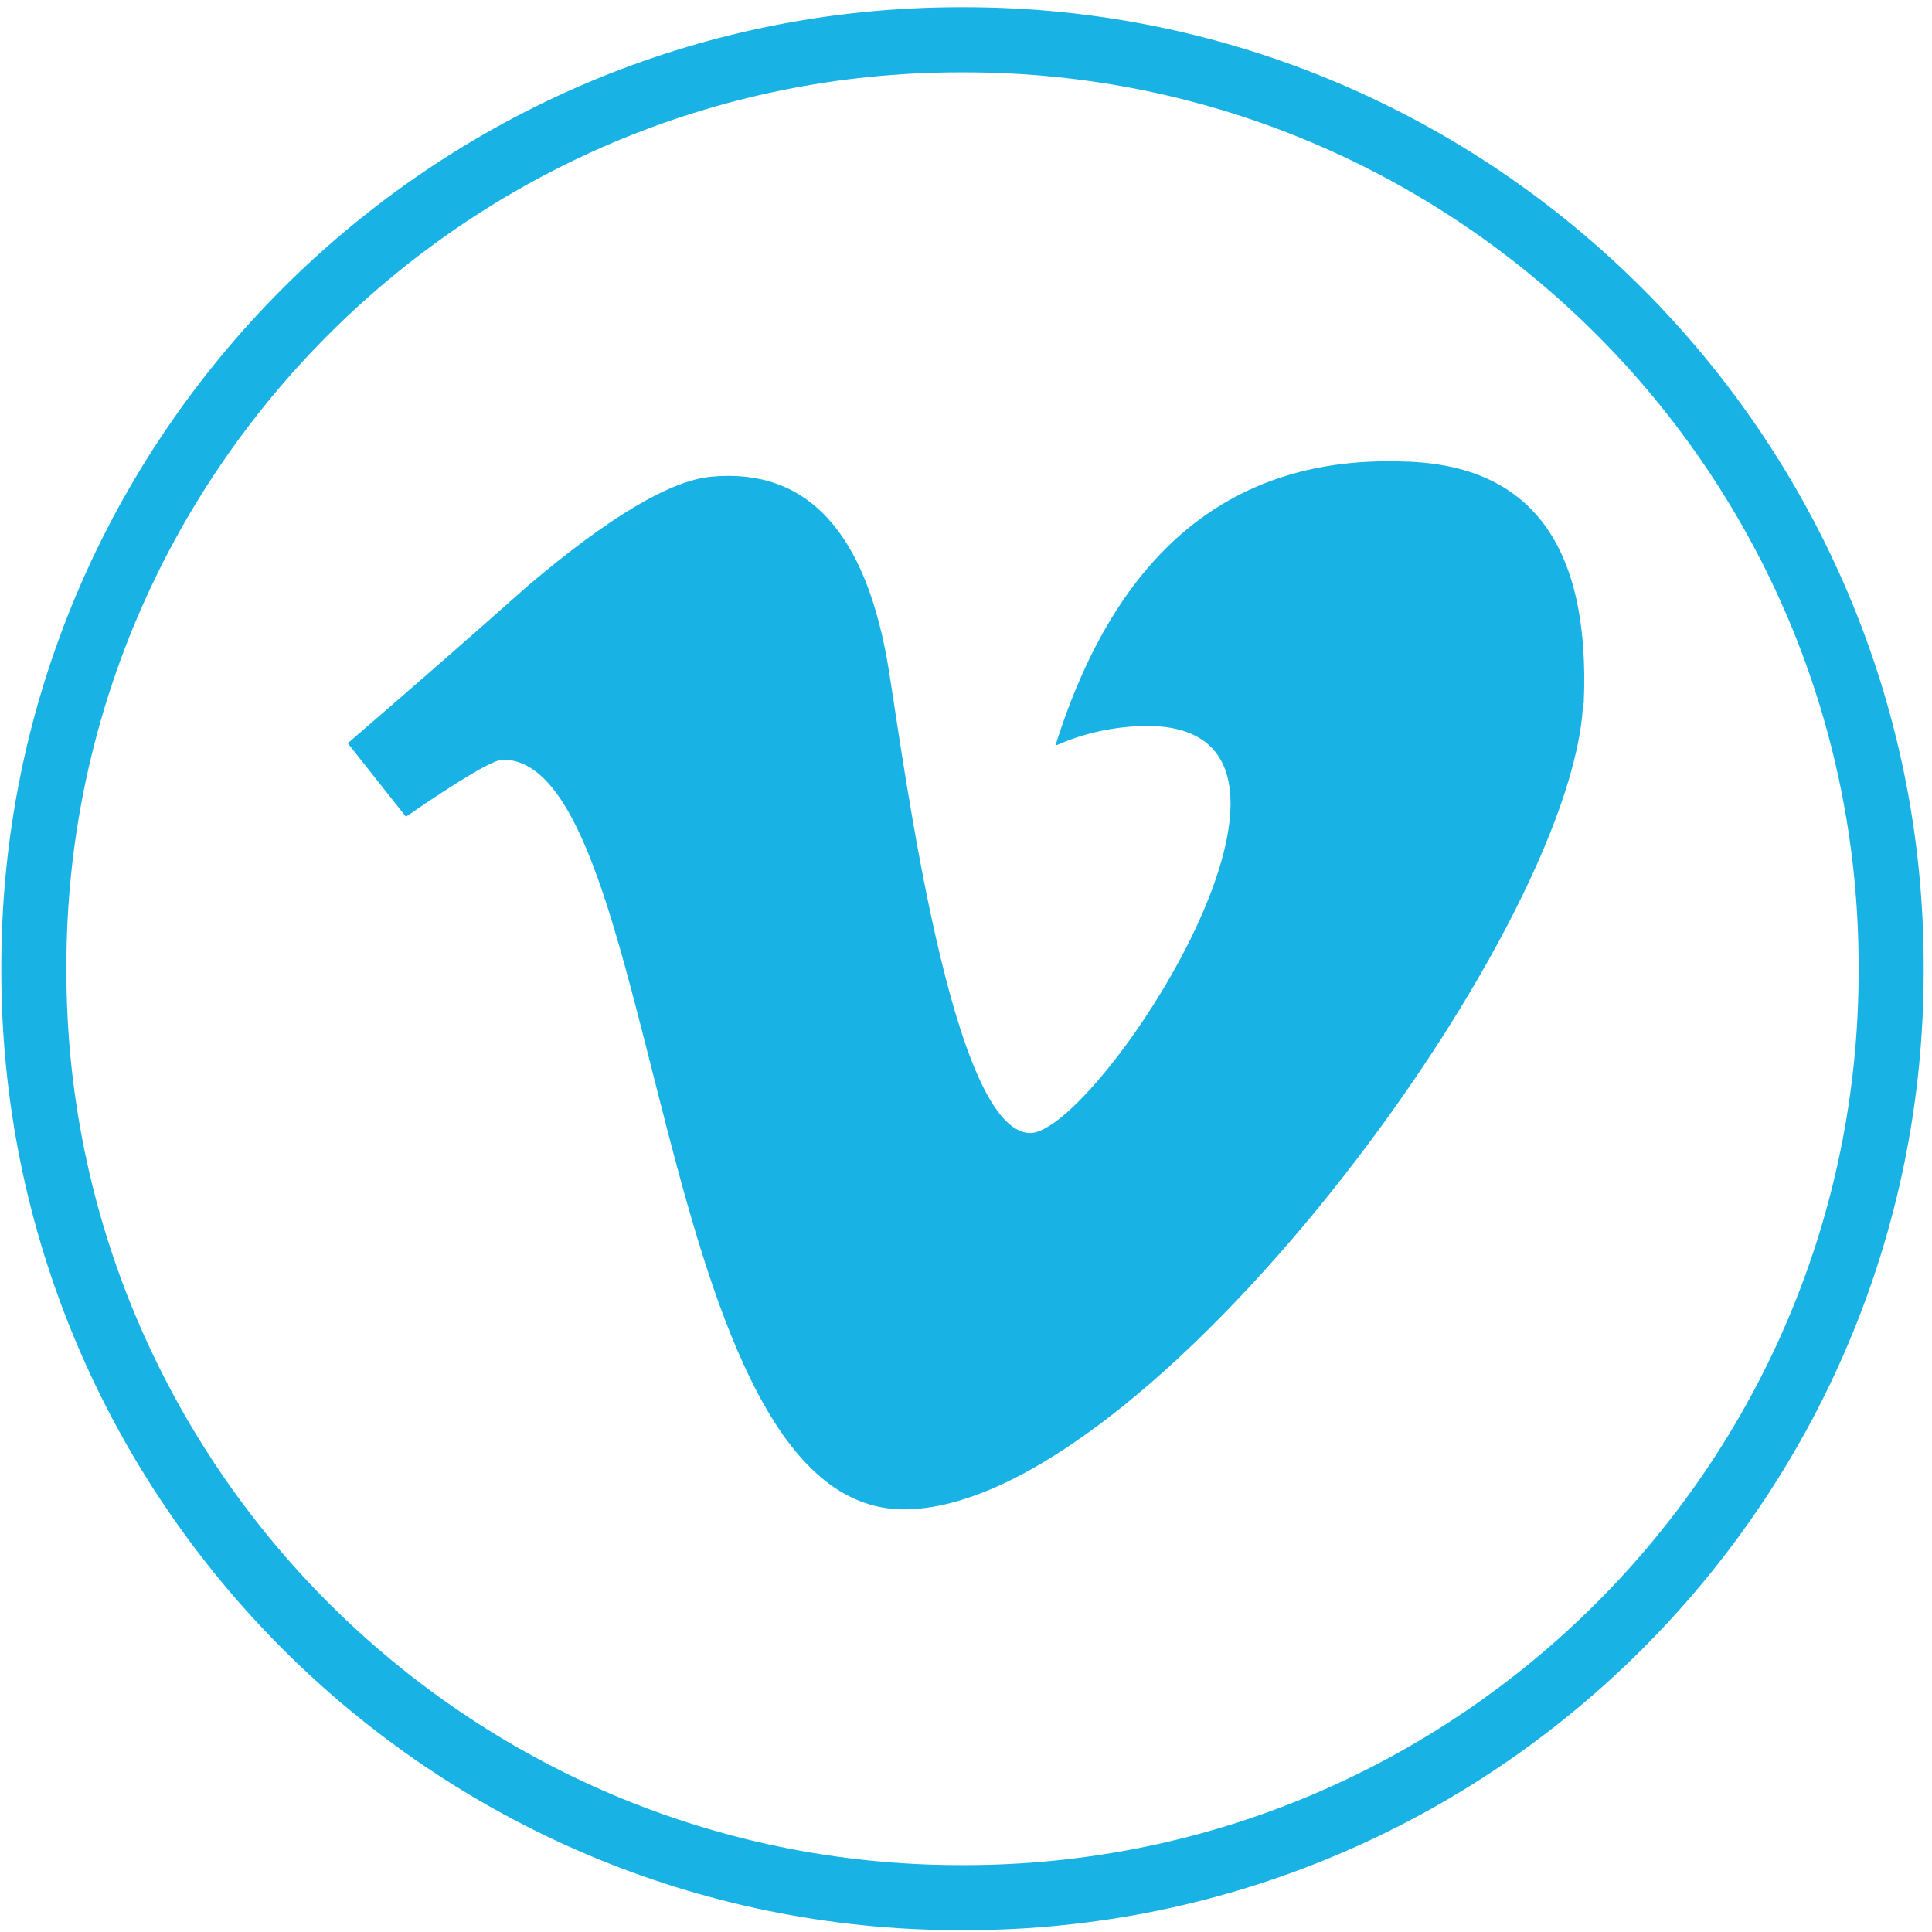 <svg width="50" height="50" viewBox="0 0 50 50" fill="none" xmlns="http://www.w3.org/2000/svg">
<g clip-path="url(#clip0_2283_147)">
<path d="M24.964 49.953H24.855C11.168 49.953 0.034 38.815 0.034 25.125V25.015C0.034 11.325 11.168 0.187 24.855 0.187H24.964C38.65 0.187 49.785 11.325 49.785 25.015V25.125C49.785 38.815 38.65 49.953 24.964 49.953ZM24.855 1.872C12.096 1.872 1.718 12.254 1.718 25.015V25.125C1.718 37.887 12.096 48.269 24.855 48.269H24.964C37.722 48.269 48.101 37.887 48.101 25.125V25.015C48.101 12.254 37.722 1.872 24.964 1.872H24.855Z" fill="#19B2E5"/>
<g clip-path="url(#clip1_2283_147)">
<path d="M36.329 11.944C31.892 11.788 28.895 14.252 27.313 19.299C28.057 18.967 28.864 18.793 29.683 18.788C35.308 18.788 28.388 29.322 26.665 29.322C24.636 29.322 23.416 19.914 23.003 17.345C22.428 13.773 20.896 12.103 18.407 12.337C17.355 12.434 15.773 13.369 13.668 15.154C12.123 16.526 10.566 17.886 9 19.235L10.505 21.137C11.939 20.152 12.775 19.659 13.013 19.659C17.136 19.659 16.864 39.062 23.391 39.062C29.66 39.062 40.695 24.181 40.969 18.216L40.987 18.203C41.165 14.115 39.625 12.023 36.329 11.944Z" fill="#19B2E5"/>
</g>
</g>
<defs>
<clipPath id="clip0_2283_147">
<rect width="50" height="50" fill="white"/>
</clipPath>
<clipPath id="clip1_2283_147">
<rect width="32" height="31" fill="white" transform="translate(9 10)"/>
</clipPath>
</defs>
</svg>
